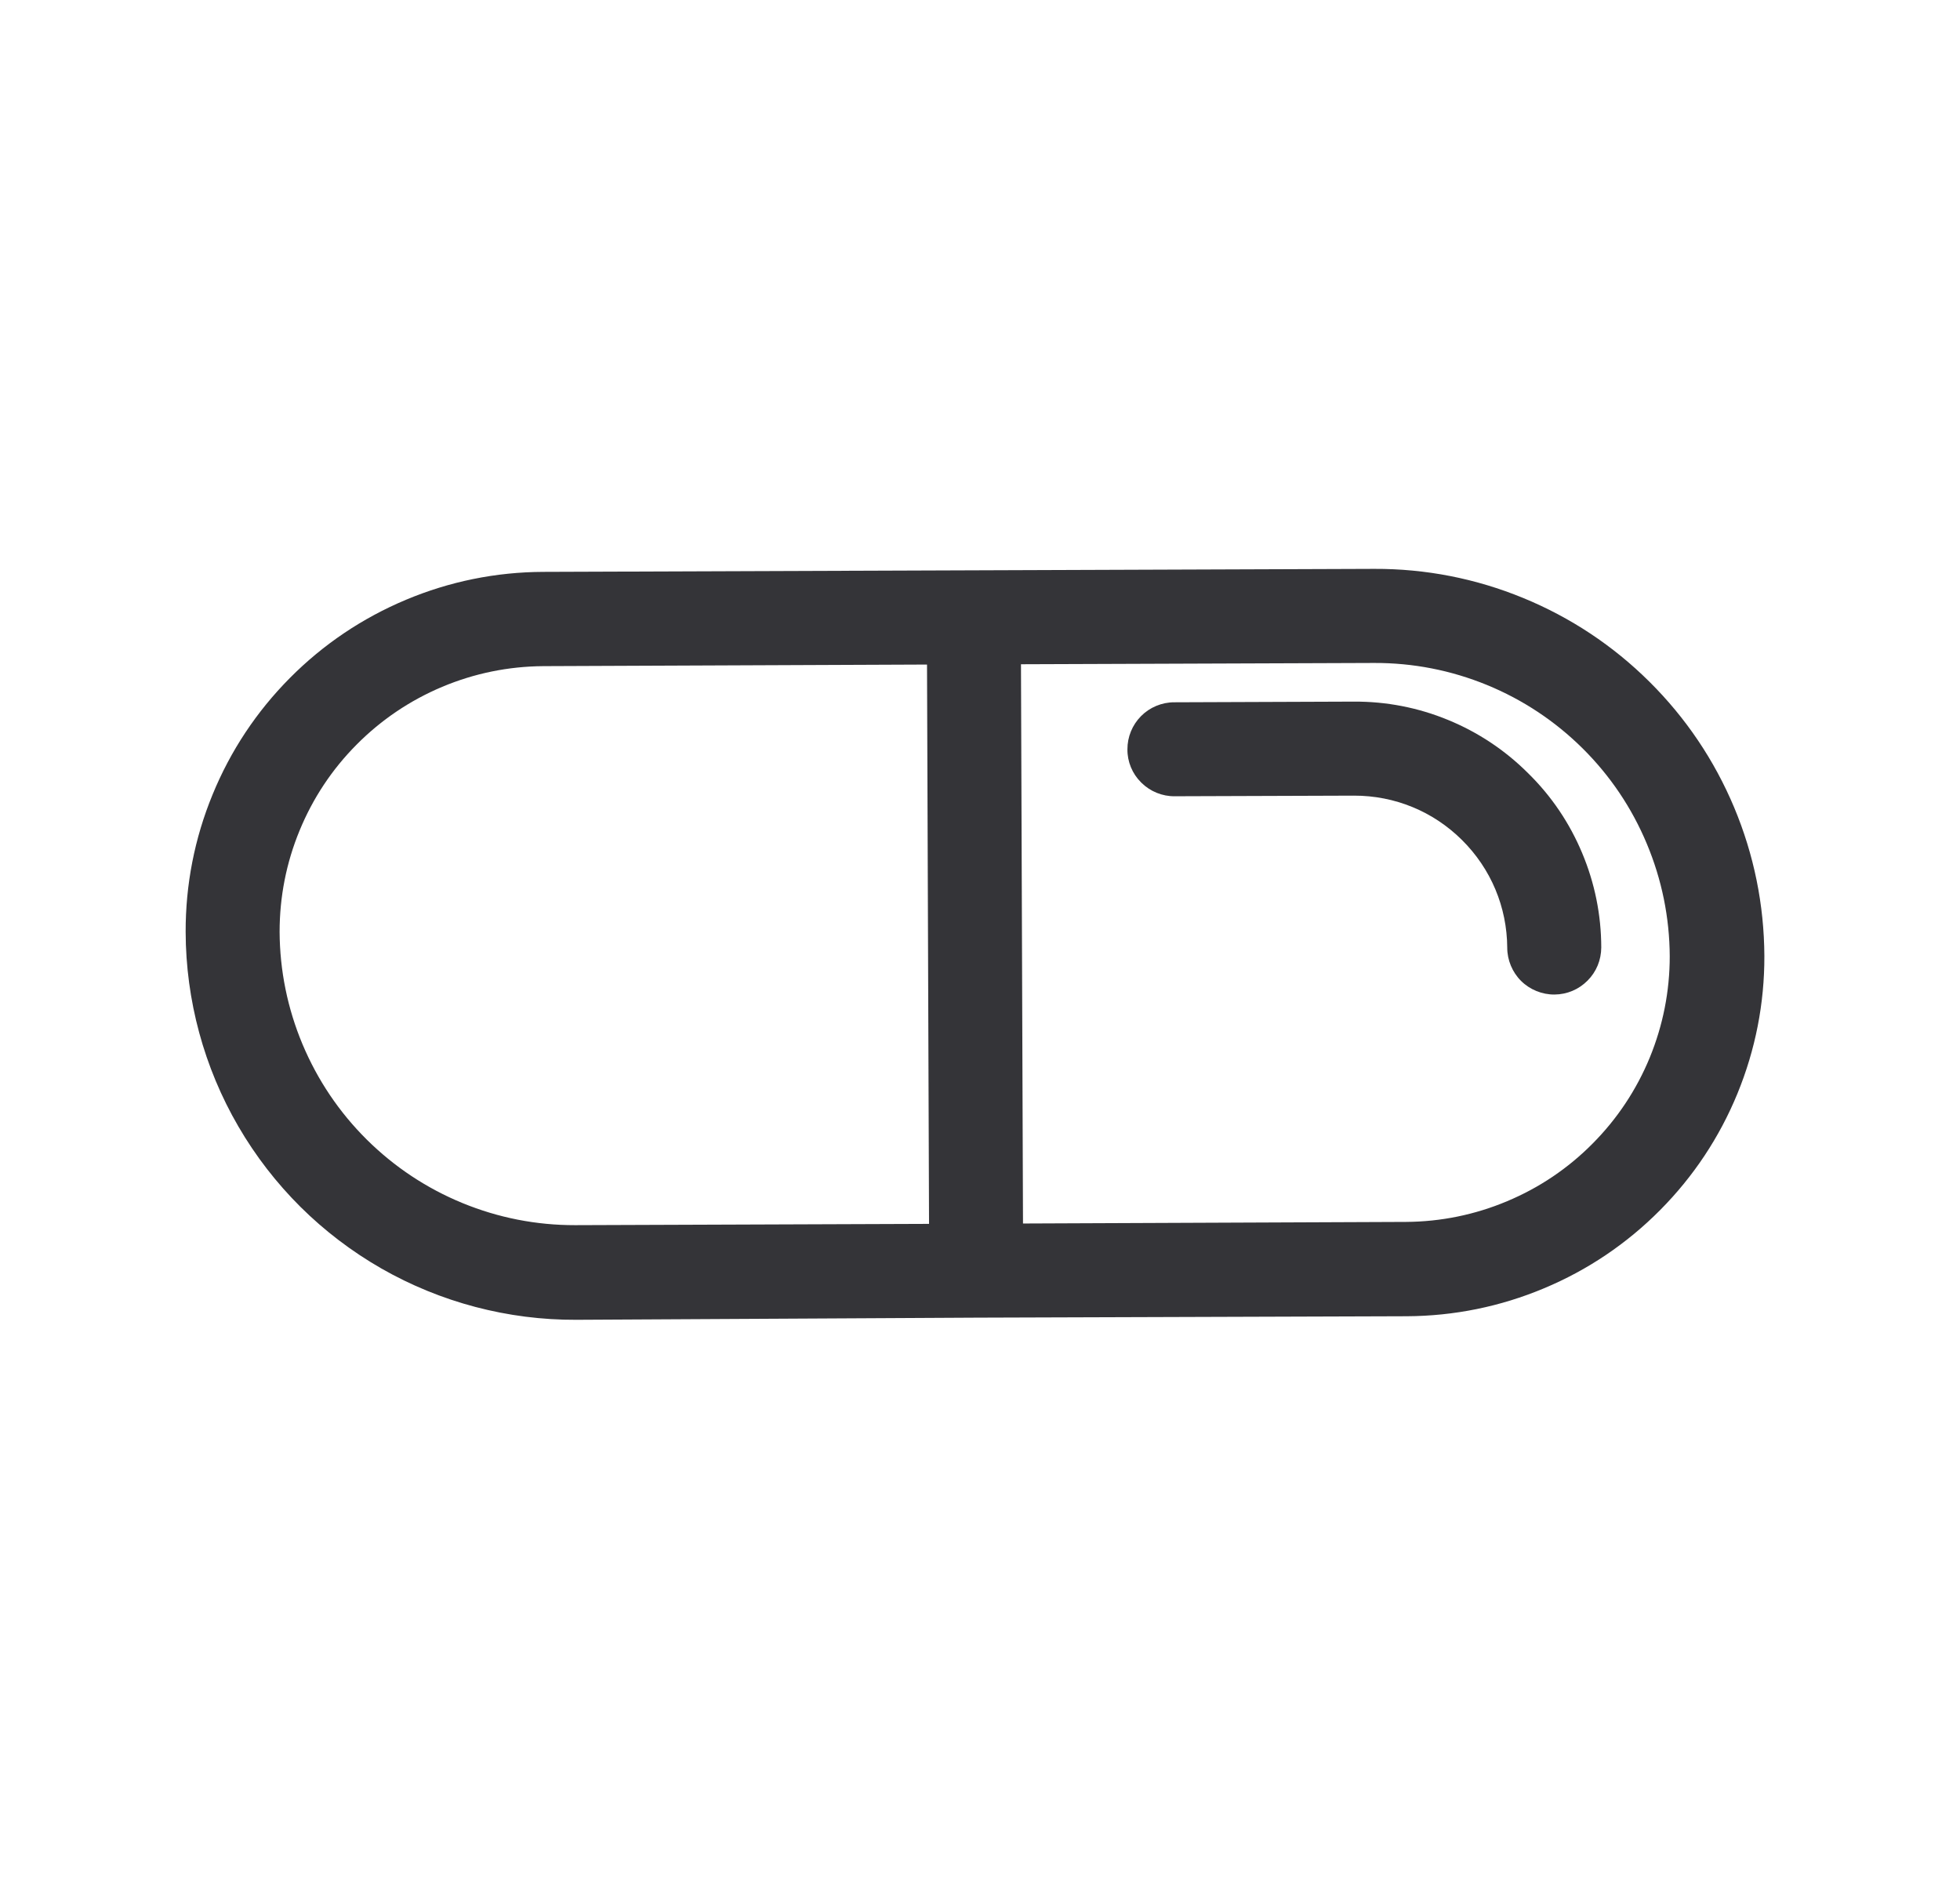 <svg xmlns="http://www.w3.org/2000/svg" fill="none" viewBox="0 0 32 31" height="31" width="32">
<path fill="#343438" d="M28.367 17.851C28.66 17.136 28.808 16.381 28.806 15.608L28.806 15.607C28.802 14.77 28.636 13.954 28.313 13.182C27.989 12.41 27.524 11.72 26.93 11.13C26.336 10.54 25.642 10.08 24.868 9.762C24.094 9.444 23.276 9.284 22.439 9.287L8.868 9.336C8.095 9.339 7.342 9.492 6.629 9.791C5.916 10.09 5.278 10.519 4.733 11.068C4.189 11.616 3.763 12.257 3.47 12.973C3.176 13.688 3.029 14.443 3.031 15.215C3.034 16.329 3.331 17.427 3.892 18.39C4.172 18.872 4.514 19.313 4.906 19.703C5.299 20.093 5.743 20.431 6.226 20.708C7.193 21.261 8.293 21.551 9.408 21.546L15.941 21.511L22.968 21.488C23.741 21.484 24.495 21.331 25.208 21.032C25.921 20.734 26.559 20.304 27.104 19.755C27.648 19.207 28.074 18.566 28.367 17.851L28.367 17.851ZM9.39 20.001C8.756 20.002 8.137 19.881 7.55 19.64C6.964 19.399 6.438 19.05 5.987 18.603C5.537 18.156 5.185 17.633 4.939 17.048C4.694 16.463 4.568 15.844 4.565 15.211C4.565 14.642 4.674 14.085 4.891 13.559C5.108 13.031 5.421 12.559 5.823 12.155C6.224 11.751 6.694 11.434 7.219 11.213C7.745 10.992 8.3 10.879 8.869 10.875L15.135 10.849L15.168 19.98L9.391 20.001L9.39 20.001ZM16.669 10.844L22.435 10.823C23.07 10.821 23.689 10.942 24.276 11.182C24.863 11.423 25.389 11.772 25.84 12.219C26.29 12.666 26.642 13.189 26.887 13.775C27.132 14.36 27.258 14.979 27.261 15.612C27.261 16.182 27.151 16.738 26.935 17.265C26.718 17.792 26.404 18.264 26.003 18.668C25.602 19.073 25.132 19.39 24.606 19.61C24.081 19.831 23.526 19.944 22.956 19.948L16.702 19.974L16.669 10.843L16.669 10.844Z"></path>
<path fill="#343438" d="M25.831 13.926C25.626 13.436 25.33 12.997 24.951 12.625C24.947 12.621 24.943 12.617 24.939 12.613C24.566 12.243 24.13 11.954 23.644 11.754C23.152 11.551 22.633 11.451 22.101 11.454L19.182 11.465L19.173 11.465C18.97 11.464 18.771 11.547 18.629 11.691C18.486 11.835 18.406 12.031 18.407 12.233C18.405 12.435 18.486 12.631 18.63 12.773C18.631 12.775 18.633 12.777 18.635 12.778C18.779 12.921 18.976 13.001 19.178 12.999L22.106 12.989C22.771 12.988 23.398 13.245 23.87 13.714C24.342 14.183 24.604 14.807 24.608 15.472C24.608 15.674 24.691 15.872 24.834 16.014C24.978 16.157 25.178 16.238 25.381 16.236C25.585 16.234 25.776 16.153 25.919 16.009C26.063 15.865 26.142 15.673 26.143 15.467C26.142 14.935 26.037 14.417 25.831 13.926L25.831 13.926Z"></path>
</svg>

